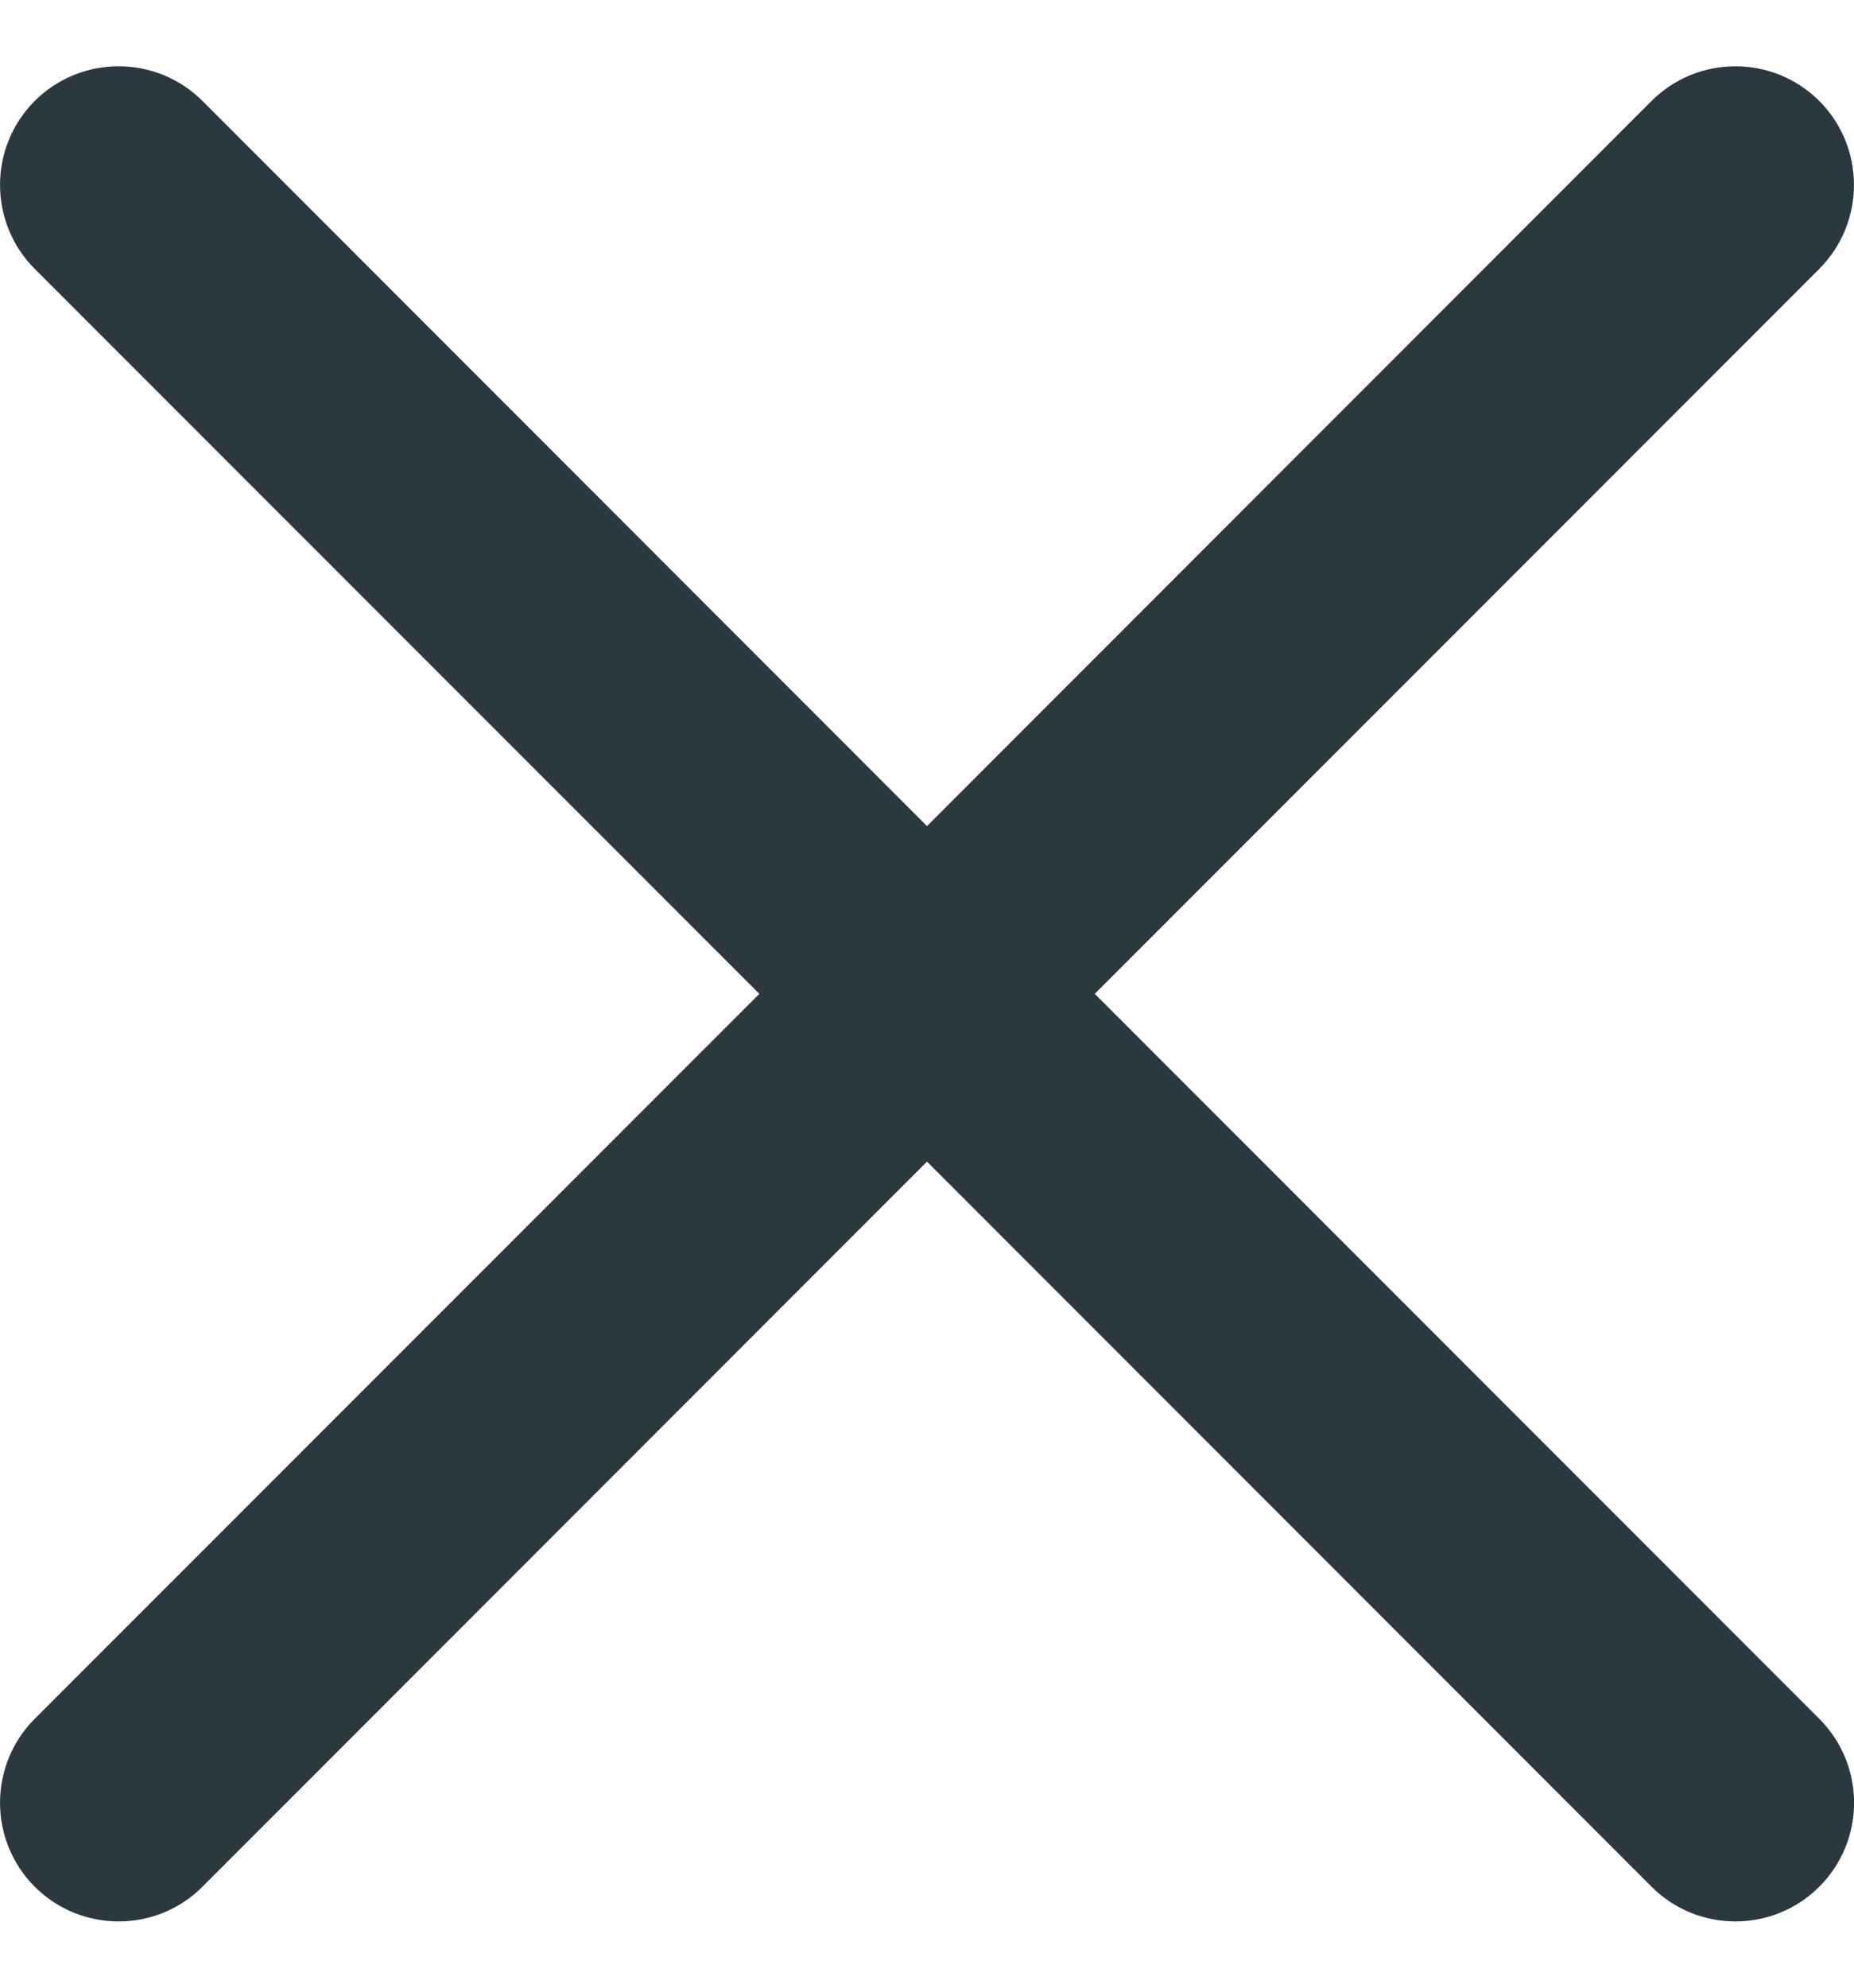 <svg width="14" height="15" viewBox="0 0 14 15" fill="none" xmlns="http://www.w3.org/2000/svg">
<path d="M13.738 12.971L8.267 7.5L13.738 2.029C14.087 1.679 14.087 1.112 13.738 0.762C13.388 0.413 12.821 0.413 12.471 0.762L7 6.234L1.529 0.762C1.179 0.413 0.612 0.413 0.262 0.762C-0.087 1.112 -0.087 1.679 0.262 2.029L5.734 7.5L0.262 12.971C-0.087 13.321 -0.087 13.888 0.262 14.238C0.437 14.413 0.666 14.5 0.896 14.5C1.125 14.5 1.354 14.413 1.529 14.238L7 8.766L12.471 14.238C12.646 14.413 12.875 14.5 13.104 14.5C13.334 14.5 13.563 14.413 13.738 14.238C14.088 13.888 14.088 13.321 13.738 12.971Z" fill="#2C383F"/>
</svg>
